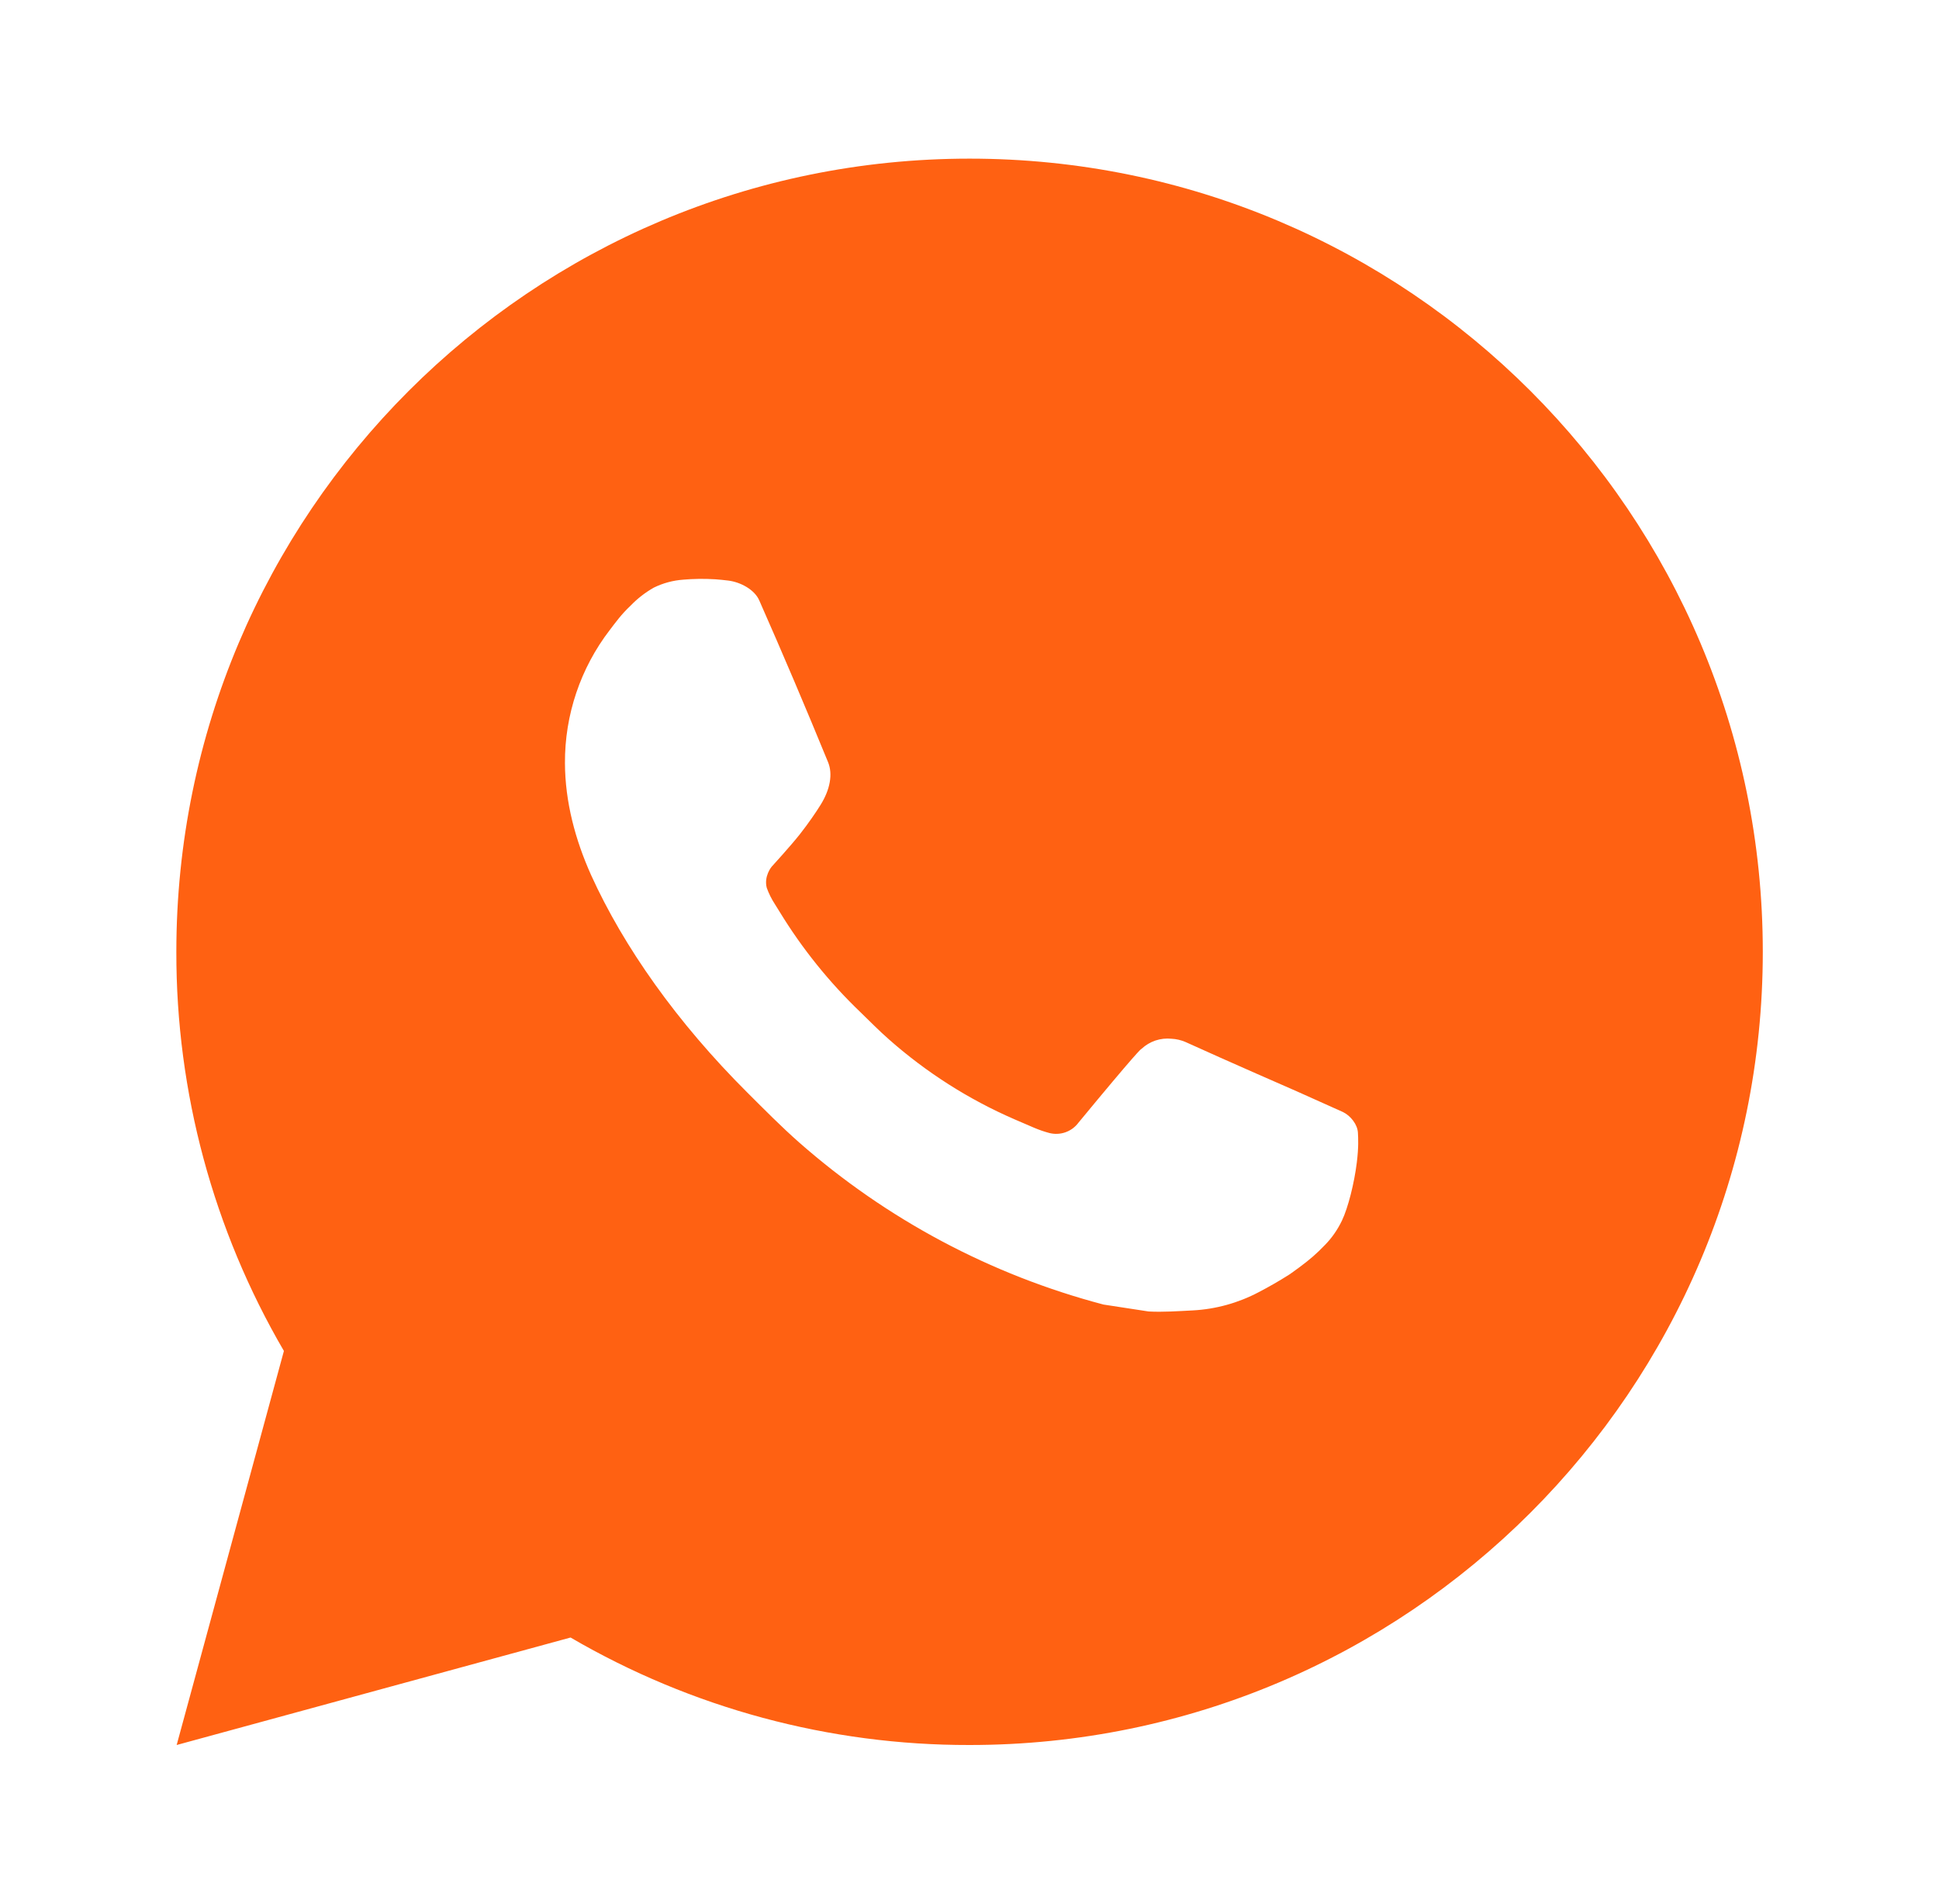 <?xml version="1.0" encoding="UTF-8"?> <svg xmlns="http://www.w3.org/2000/svg" width="55" height="54" viewBox="0 0 55 54" fill="none"><path d="M27.502 4.5C39.929 4.5 50.002 14.573 50.002 27C50.002 39.427 39.929 49.5 27.502 49.5C23.526 49.507 19.619 48.455 16.184 46.451L5.011 49.5L8.053 38.322C6.048 34.886 4.995 30.978 5.002 27C5.002 14.573 15.075 4.5 27.502 4.5ZM19.834 16.425L19.384 16.443C19.093 16.463 18.809 16.54 18.547 16.668C18.303 16.806 18.08 16.979 17.886 17.181C17.616 17.435 17.462 17.656 17.298 17.869C16.466 18.951 16.018 20.28 16.025 21.645C16.029 22.747 16.317 23.821 16.767 24.824C17.688 26.854 19.202 29.003 21.2 30.994C21.681 31.473 22.154 31.954 22.662 32.402C25.145 34.588 28.103 36.164 31.302 37.006L32.58 37.202C32.996 37.224 33.413 37.193 33.831 37.172C34.486 37.138 35.126 36.96 35.706 36.653C36 36.5 36.287 36.335 36.567 36.157C36.567 36.157 36.663 36.093 36.849 35.955C37.152 35.73 37.339 35.57 37.591 35.307C37.78 35.112 37.938 34.886 38.063 34.627C38.239 34.261 38.414 33.561 38.486 32.978C38.541 32.533 38.525 32.29 38.518 32.139C38.509 31.898 38.309 31.648 38.09 31.543L36.781 30.956C36.781 30.956 34.824 30.103 33.627 29.558C33.501 29.504 33.367 29.472 33.23 29.466C33.077 29.45 32.921 29.467 32.774 29.516C32.627 29.566 32.493 29.646 32.38 29.752C32.369 29.747 32.218 29.875 30.591 31.846C30.498 31.972 30.369 32.067 30.222 32.119C30.074 32.171 29.915 32.178 29.763 32.139C29.617 32.1 29.473 32.05 29.334 31.991C29.055 31.873 28.958 31.828 28.767 31.747C27.475 31.185 26.279 30.423 25.223 29.491C24.939 29.243 24.676 28.973 24.406 28.712C23.521 27.864 22.749 26.905 22.111 25.859L21.978 25.645C21.884 25.501 21.807 25.346 21.749 25.184C21.663 24.854 21.886 24.588 21.886 24.588C21.886 24.588 22.433 23.989 22.687 23.666C22.934 23.351 23.144 23.044 23.279 22.826C23.544 22.399 23.628 21.96 23.488 21.62C22.858 20.081 22.207 18.55 21.535 17.028C21.402 16.727 21.009 16.511 20.651 16.468C20.529 16.453 20.408 16.441 20.286 16.432C19.984 16.414 19.681 16.417 19.38 16.441L19.834 16.425Z" fill="#FF6112"></path></svg> 